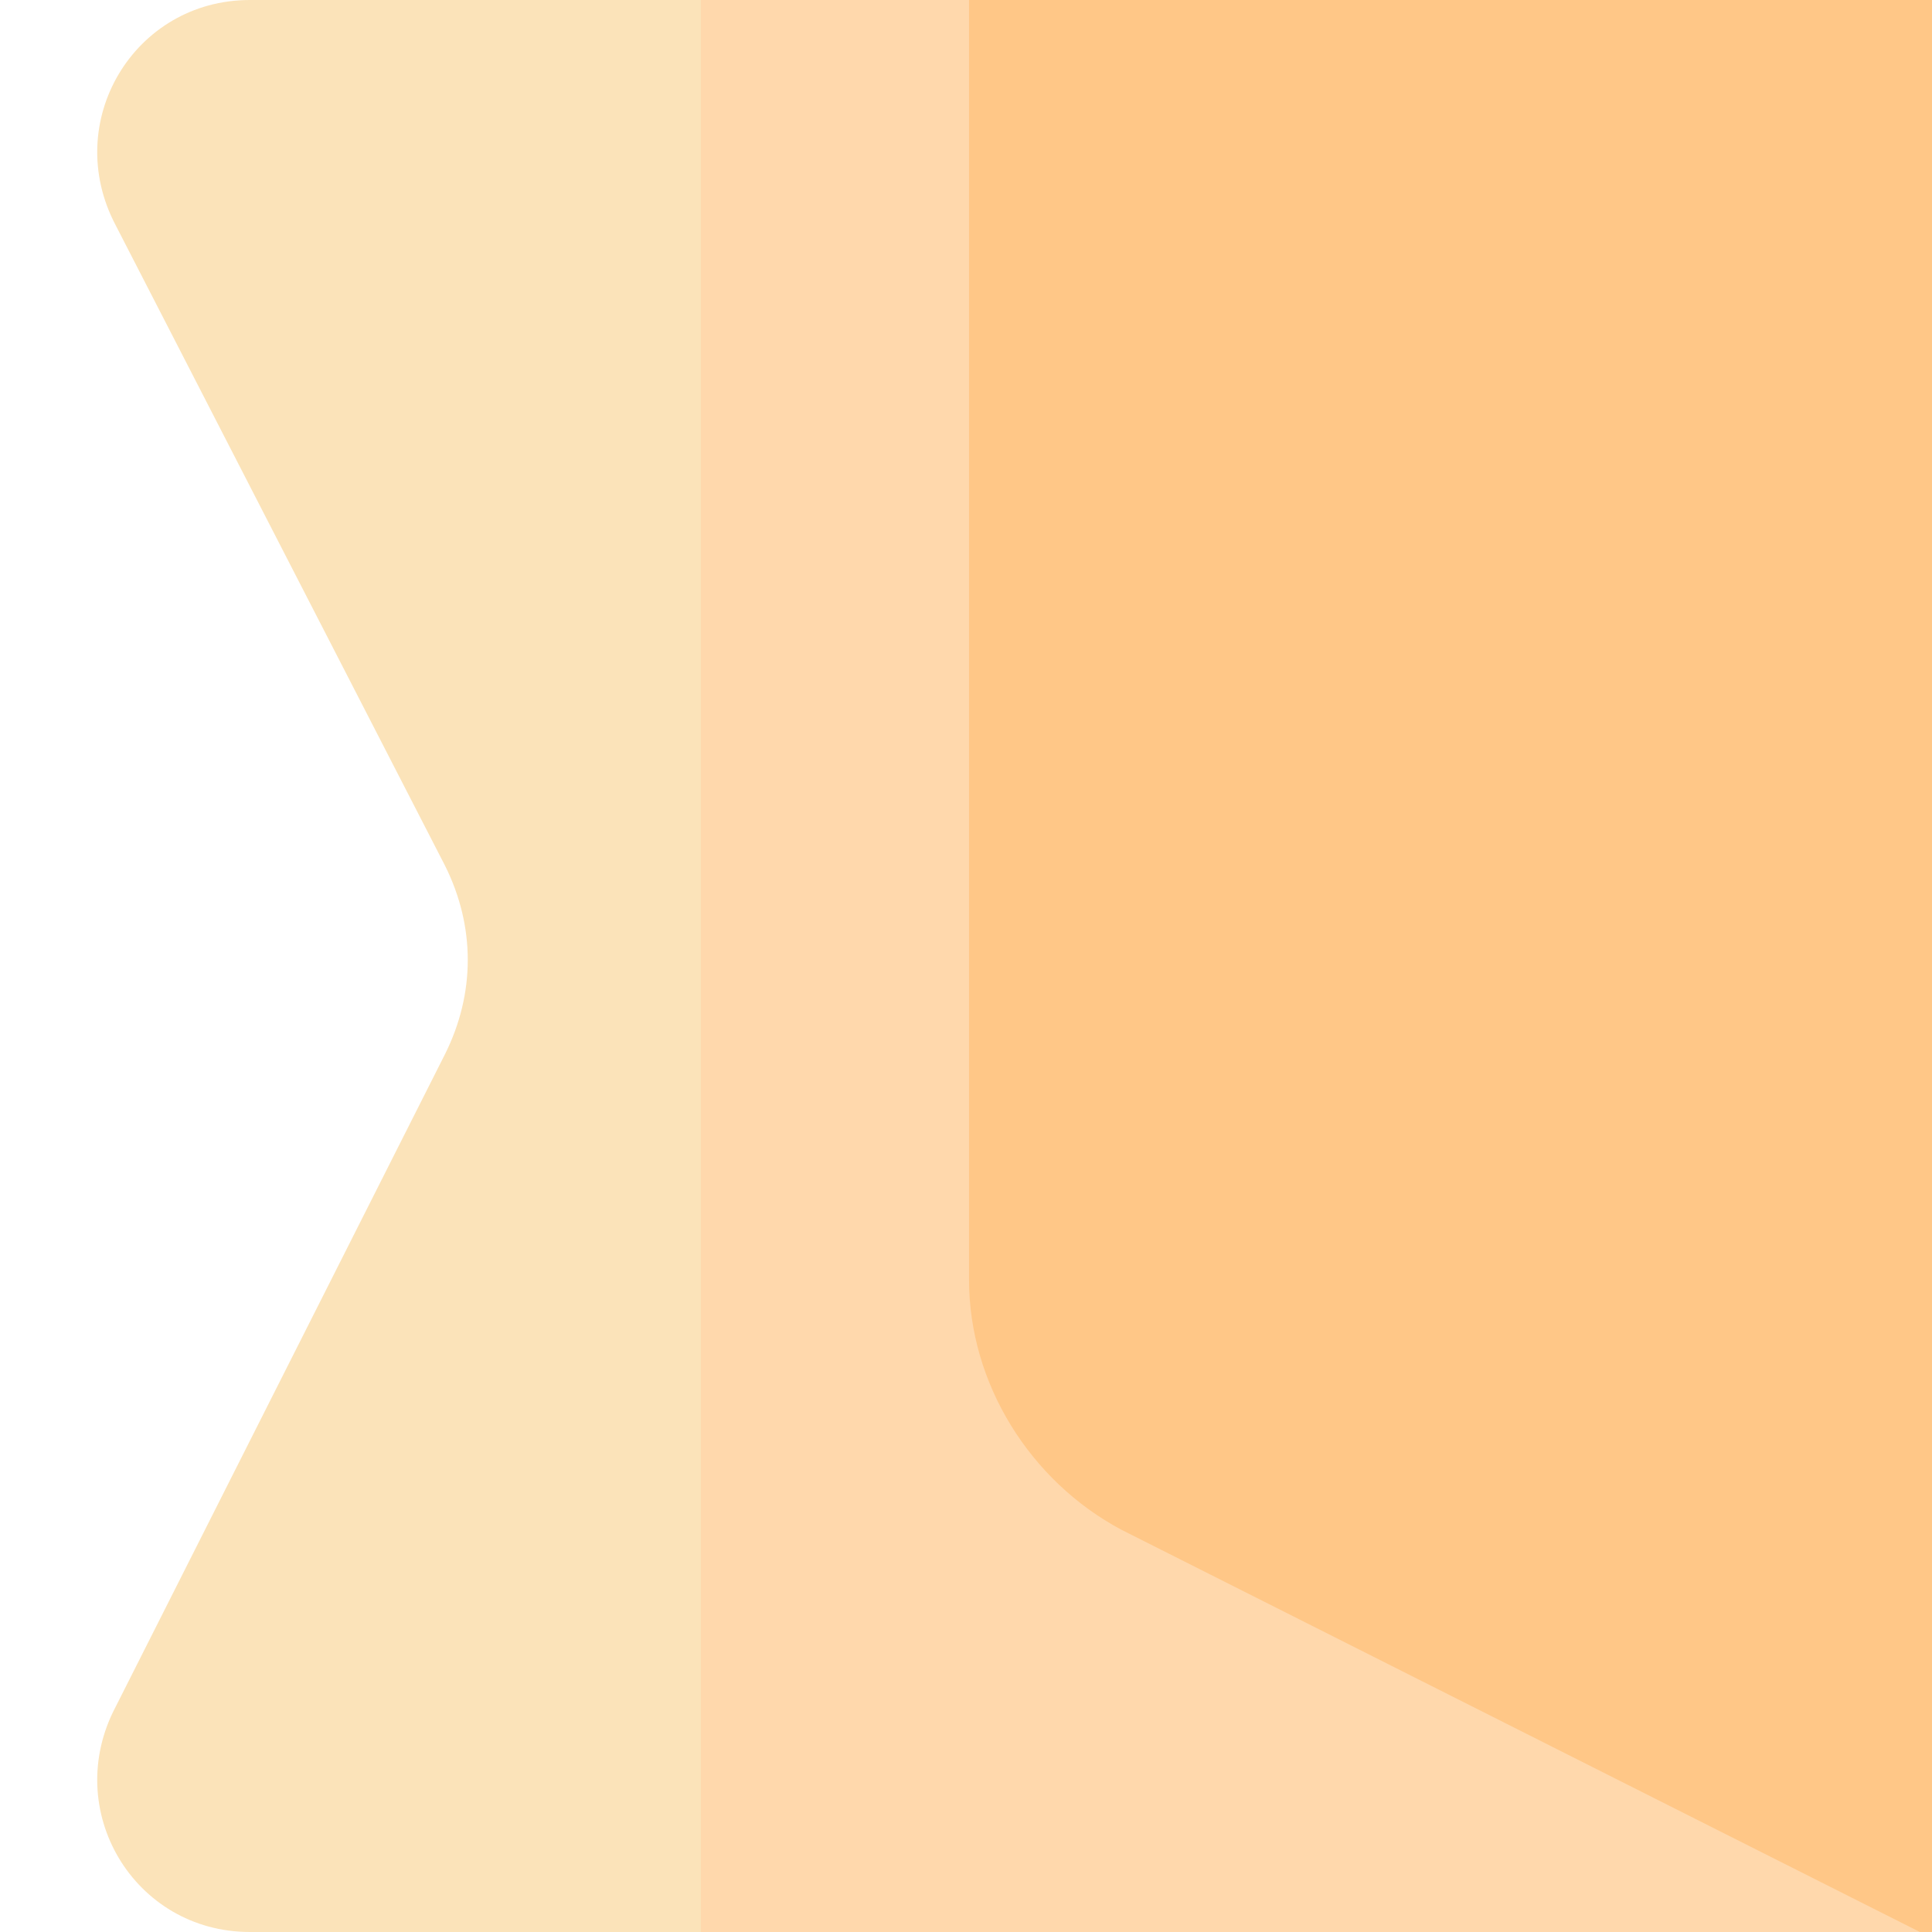   <svg xmlns="http://www.w3.org/2000/svg" x="0px" y="0px" viewBox="0 0 31.7 31.7" style="vertical-align: middle; max-width: 100%;" width="100%">
   <g>
   </g>
   <g>
    <path d="M31.7,31.7H4.1c-1.9,0-3.1-2-2.2-3.7l5.4-10.7c0.5-1,0.5-2.1,0-3.1L1.9,3.7C1,2,2.2,0,4.1,0h27.6   V31.7z" fill="rgb(251,227,185)">
    </path>
    <rect x="11.5" y="0" width="20.2" height="31.7" fill="rgb(255,216,172)">
    </rect>
    <path d="M15.9,0v21c0,1.7,1,3.3,2.5,4.1l13.3,6.7v-7.9V0H15.9z" fill="rgb(255,199,135)">
    </path>
   </g>
  </svg>
